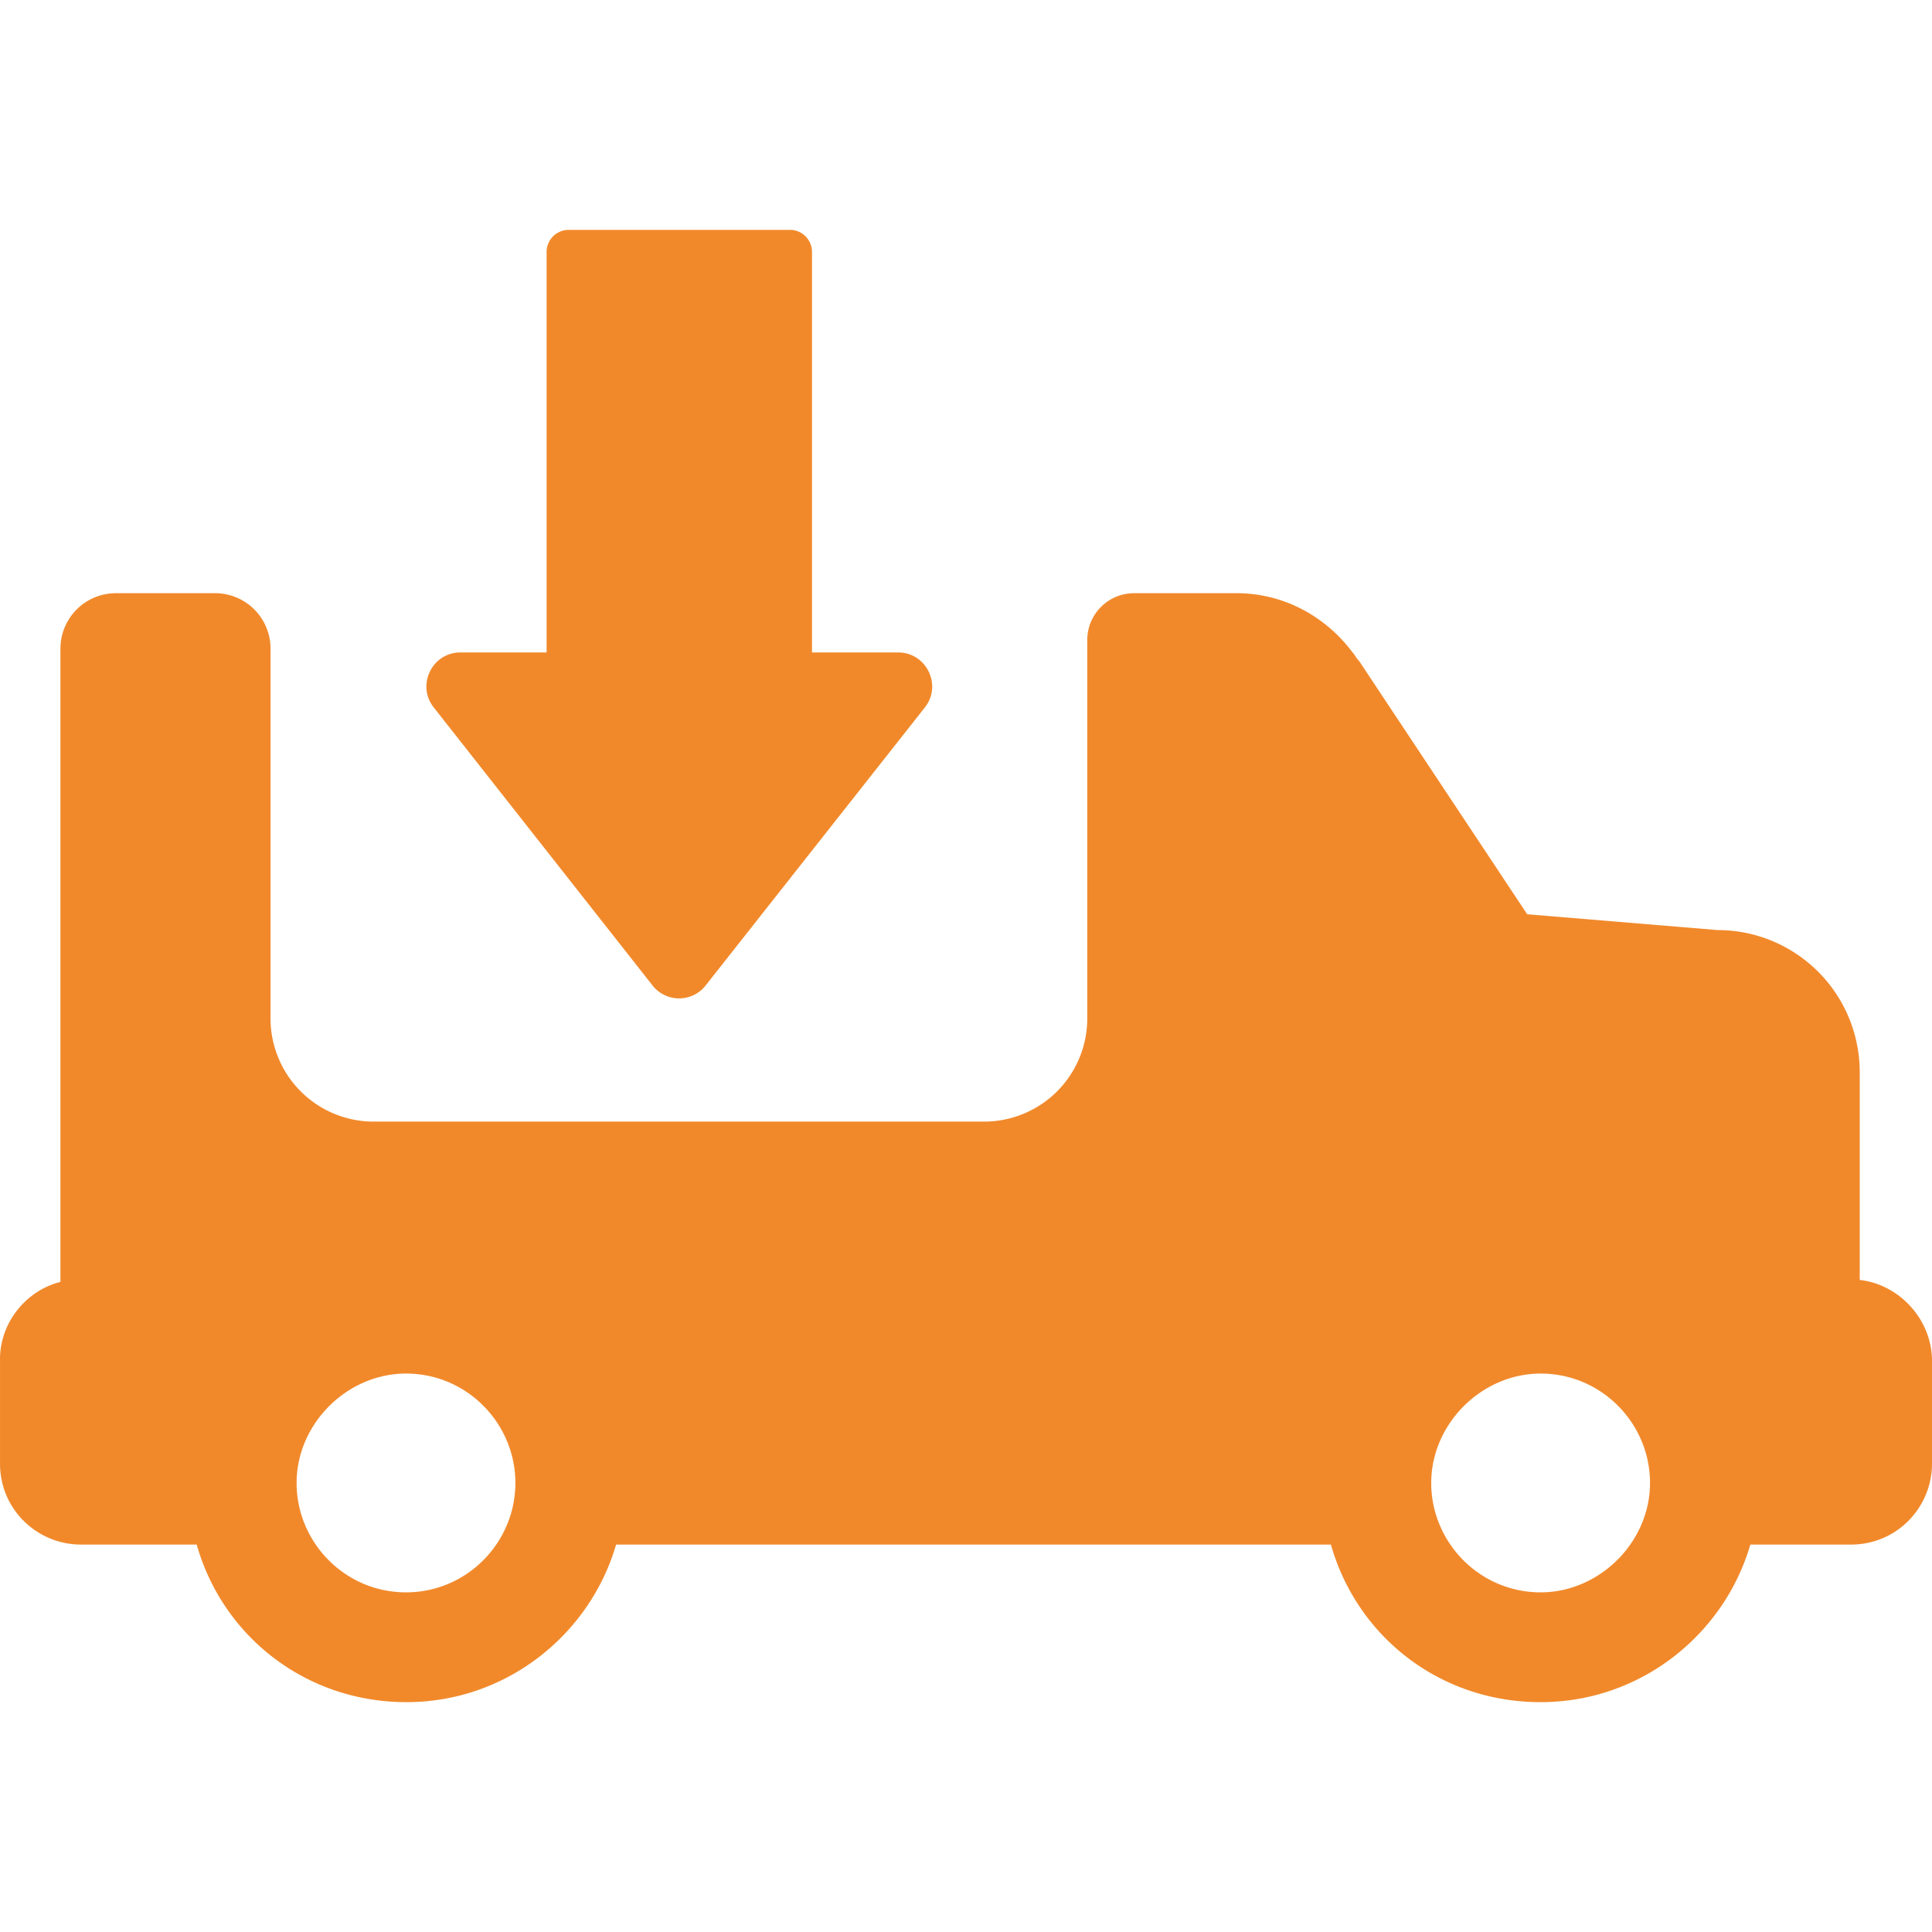 <?xml version="1.0" encoding="UTF-8"?>
<svg xmlns="http://www.w3.org/2000/svg" width="140" height="140" fill="none">
  <g clip-path="url(#a)" fill="#F1892B">
    <path d="M51.142 71.402a2.448 2.448 0 0 1-3.864 0L31.424 51.255c-1.26-1.602-.115-3.978 1.946-3.978h6.239V18.26a1.6 1.6 0 0 1 1.602-1.603h16.026a1.6 1.6 0 0 1 1.603 1.603v29.018h6.239c2.06 0 3.205 2.376 1.946 3.978L51.14 71.402Z"></path>
    <path d="M4.38 92.894V46.991a4.018 4.018 0 0 1 4.006-4.006h7.212a4.018 4.018 0 0 1 4.006 4.006v26.815a7.475 7.475 0 0 0 7.47 7.47h44.243a7.475 7.475 0 0 0 7.47-7.47V46.39a3.395 3.395 0 0 1 3.405-3.405h7.412c3.491 0 6.496 1.745 8.385 4.264.172.171.315.486.486.63l12.192 18.372 13.793 1.145a10.296 10.296 0 0 1 10.303 10.302v15.053c2.862.315 5.237 2.862 5.237 5.867v7.441c0 3.176-2.547 5.866-5.867 5.866h-7.297c-1.889 6.496-7.927 11.419-15.196 11.419-7.298 0-13.308-4.751-15.197-11.419H44.645c-1.889 6.496-7.927 11.419-15.196 11.419s-13.307-4.751-15.196-11.419H5.868c-3.177 0-5.867-2.547-5.867-5.866v-7.441c-.057-2.719 1.86-5.094 4.379-5.724Zm107.26 22.494c4.264 0 7.927-3.635 7.927-7.927 0-4.293-3.492-7.927-7.927-7.927-4.264 0-7.928 3.634-7.928 7.927 0 4.292 3.492 7.927 7.928 7.927Zm-82.22 0c4.436 0 7.927-3.635 7.927-7.927 0-4.293-3.49-7.927-7.927-7.927-4.264 0-7.927 3.634-7.927 7.927 0 4.292 3.492 7.927 7.927 7.927Z"></path>
  </g>
  <defs>
    <clipPath id="a">
      <path fill="#fff" transform="matrix(-1 0 0 1 140 0)" d="M0 0h140v140H0z"></path>
    </clipPath>
  </defs>
</svg>
